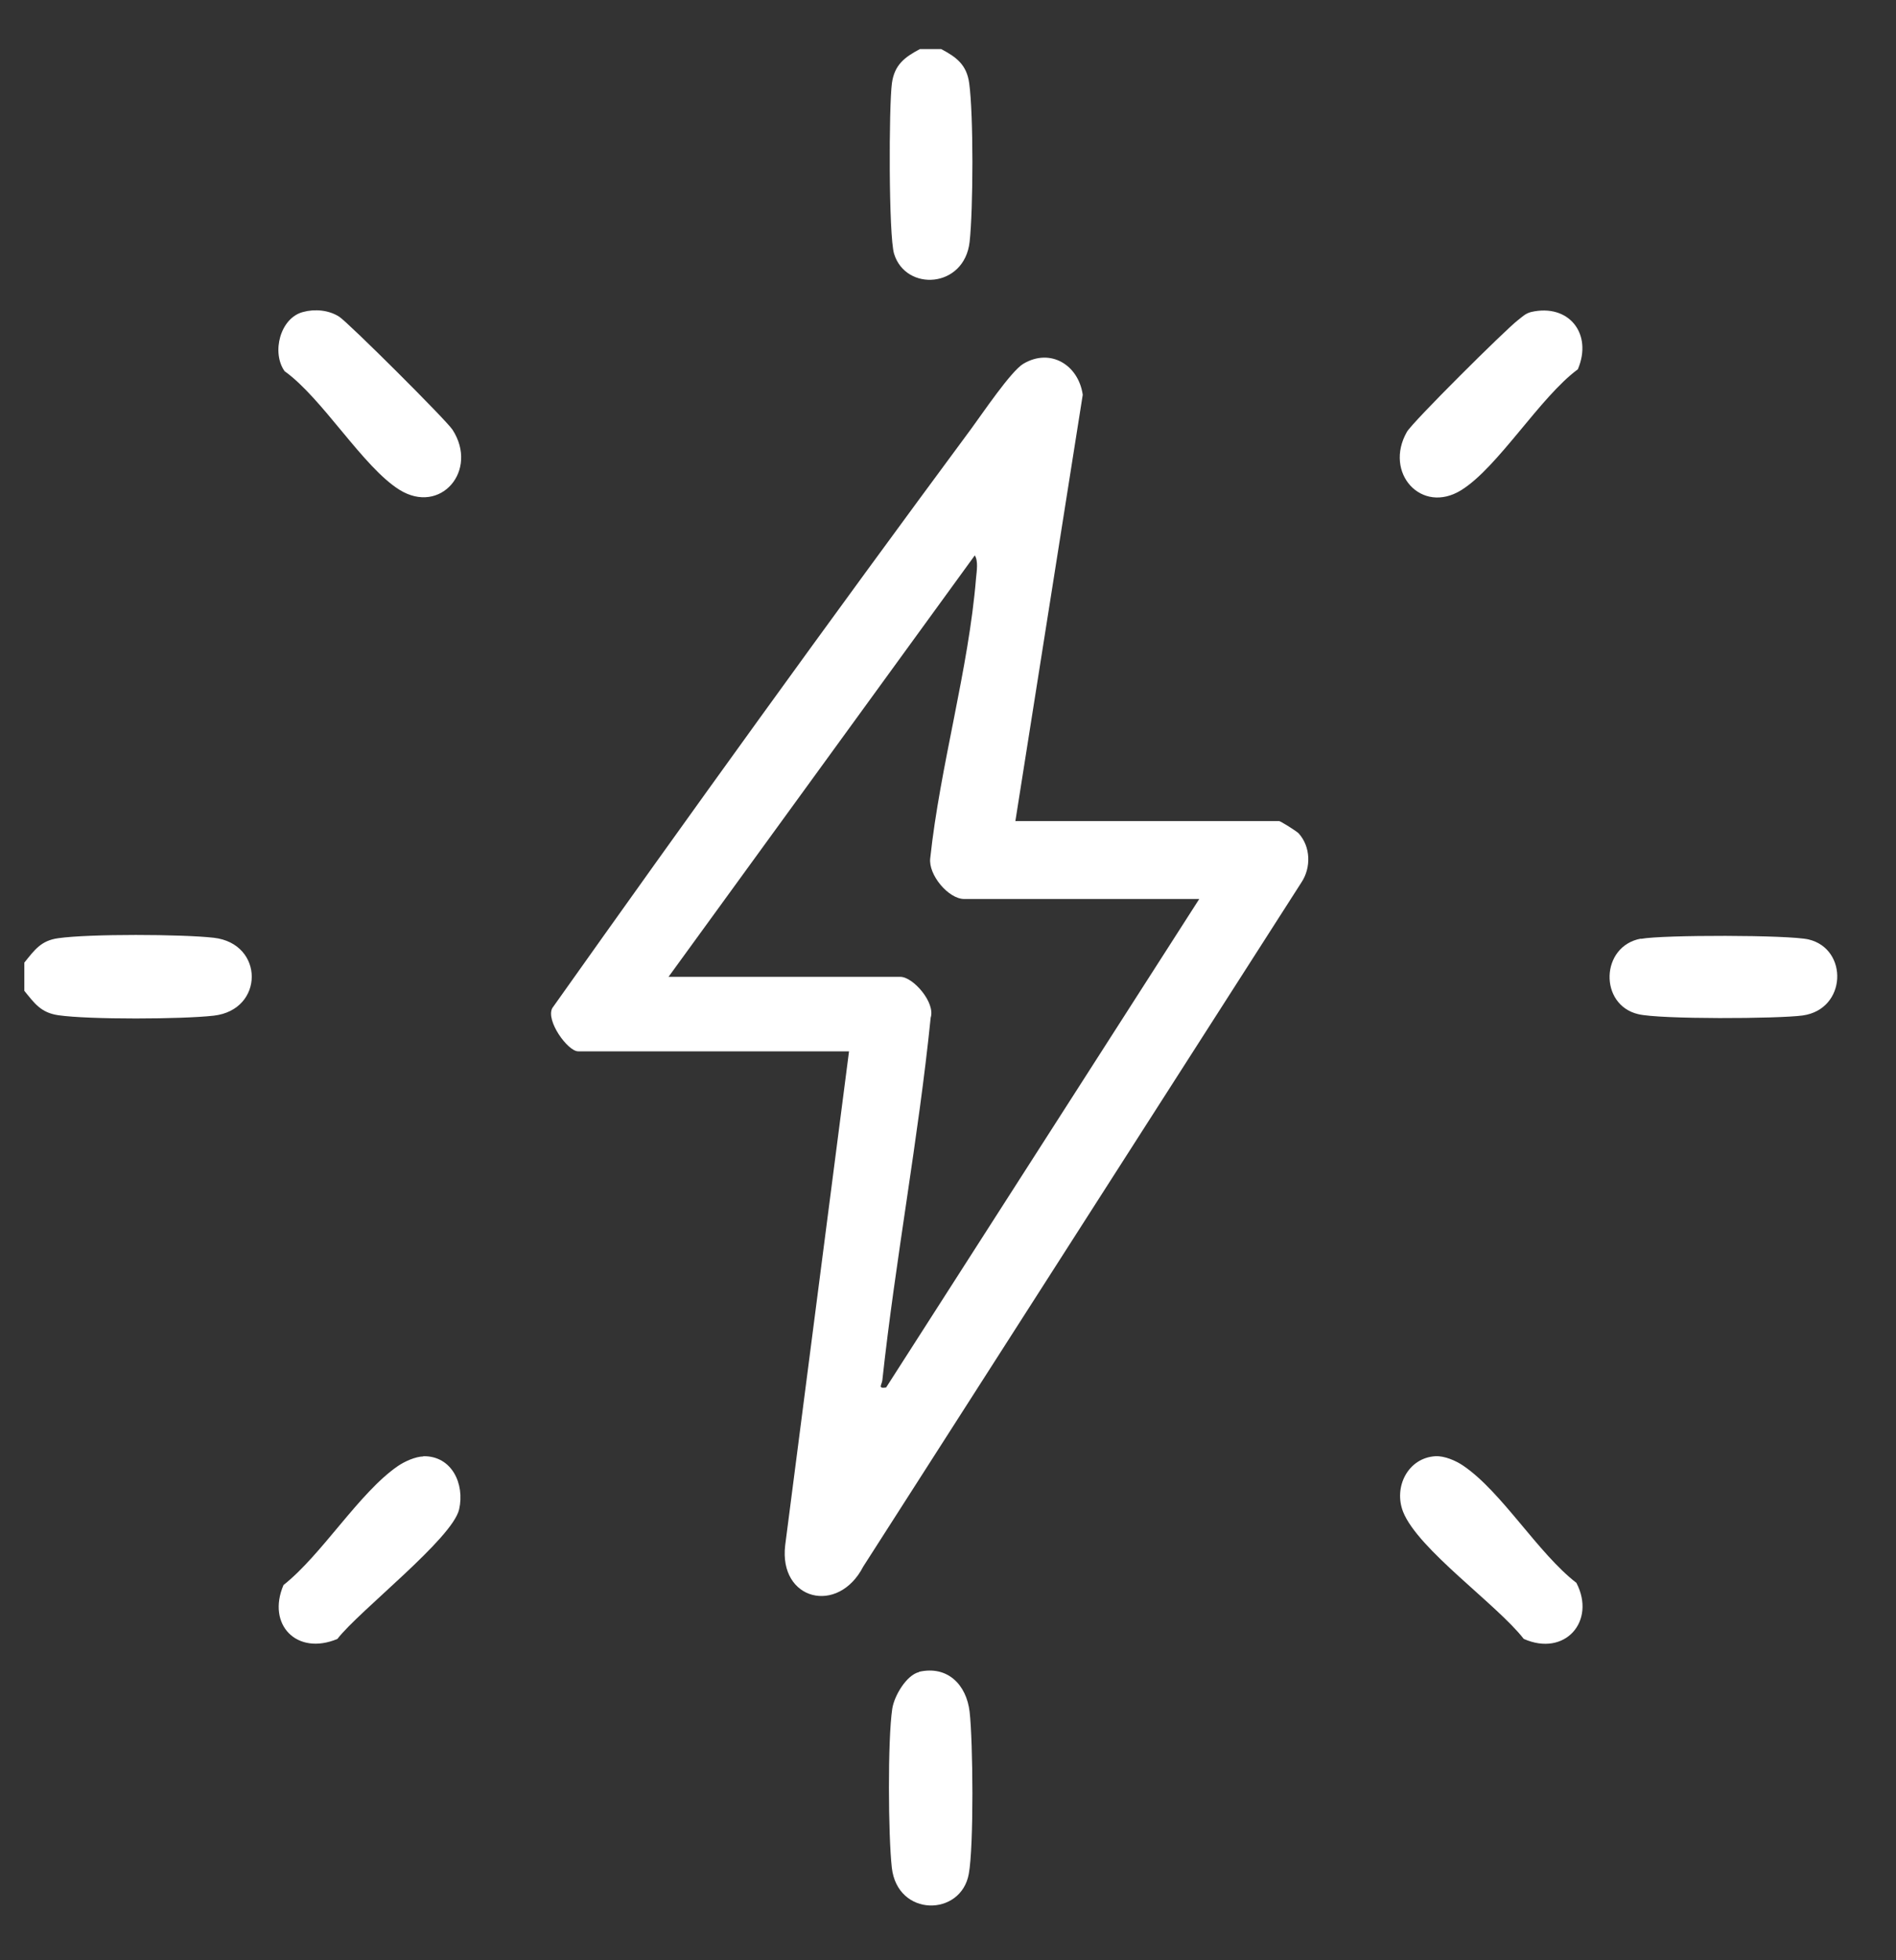 <svg width="30" height="31" viewBox="0 0 30 31" fill="none" xmlns="http://www.w3.org/2000/svg">
<rect x="0" y="0" width="30" height="31" fill="#333333" stroke="none"/>
<g clip-path="url(#clip0_582_421)">
<path d="M14.892 0.776C15.133 0.903 15.295 1.024 15.335 1.313C15.405 1.813 15.399 3.316 15.342 3.826C15.258 4.561 14.332 4.615 14.147 4.014C14.06 3.732 14.063 1.672 14.113 1.313C14.154 1.024 14.315 0.903 14.556 0.776L14.892 0.776Z" fill="white"/>
<path d="M0.385 15.673V15.223C0.546 15.025 0.647 14.874 0.922 14.837C1.412 14.767 2.882 14.773 3.382 14.83C4.184 14.921 4.184 15.971 3.382 16.062C2.882 16.119 1.412 16.126 0.922 16.055C0.647 16.015 0.546 15.867 0.385 15.669L0.385 15.673Z" fill="white"/>
<path d="M16.068 12.985H20.24C20.26 12.985 20.515 13.143 20.549 13.18C20.74 13.391 20.747 13.723 20.592 13.955L13.659 24.774C13.263 25.543 12.32 25.311 12.424 24.436L13.434 16.626H9.148C8.984 16.626 8.632 16.14 8.739 15.942C10.917 12.871 13.129 9.804 15.37 6.777C15.541 6.545 15.998 5.867 16.192 5.753C16.622 5.498 17.065 5.773 17.132 6.243L16.065 12.992L16.068 12.985ZM18.981 14.217H15.256C15.008 14.217 14.686 13.834 14.719 13.572C14.874 12.119 15.327 10.582 15.444 9.139C15.454 9.032 15.481 8.874 15.424 8.783L10.578 15.448H14.246C14.447 15.448 14.803 15.854 14.726 16.093C14.531 18.009 14.169 19.915 13.961 21.828C13.951 21.905 13.884 21.962 14.021 21.942L18.978 14.213L18.981 14.217Z" fill="white"/>
<path d="M14.54 26.439C14.993 26.335 15.292 26.643 15.342 27.07C15.396 27.54 15.41 29.194 15.329 29.634C15.208 30.311 14.201 30.322 14.111 29.536C14.054 29.029 14.044 27.516 14.118 27.023C14.148 26.821 14.342 26.489 14.544 26.442L14.54 26.439Z" fill="white"/>
<path d="M22.714 23.029C22.855 23.022 23.037 23.099 23.154 23.18C23.765 23.596 24.332 24.559 24.943 25.032C25.258 25.637 24.762 26.207 24.11 25.918C23.684 25.371 22.436 24.502 22.201 23.908C22.047 23.516 22.278 23.056 22.711 23.029H22.714Z" fill="white"/>
<path d="M6.698 23.029C7.151 23.022 7.355 23.469 7.265 23.868C7.161 24.331 5.684 25.472 5.338 25.919C4.697 26.187 4.217 25.694 4.486 25.066C5.097 24.583 5.684 23.603 6.298 23.183C6.406 23.11 6.57 23.036 6.701 23.032L6.698 23.029Z" fill="white"/>
<path d="M4.795 4.934C4.982 4.883 5.201 4.903 5.365 5.007C5.509 5.098 7.066 6.649 7.16 6.796C7.577 7.441 6.969 8.149 6.321 7.746C5.744 7.387 5.103 6.299 4.503 5.87C4.294 5.575 4.432 5.028 4.795 4.934Z" fill="white"/>
<path d="M24.227 4.934C24.825 4.797 25.204 5.28 24.966 5.84C24.368 6.28 23.704 7.388 23.123 7.75C22.492 8.143 21.892 7.478 22.261 6.83C22.348 6.676 23.828 5.206 24.019 5.062C24.09 5.008 24.134 4.958 24.227 4.934Z" fill="white"/>
<path d="M25.967 14.847C26.309 14.783 28.302 14.783 28.618 14.857C29.249 15.008 29.222 15.961 28.524 16.059C28.138 16.112 26.262 16.122 25.92 16.038C25.299 15.891 25.322 14.961 25.963 14.844L25.967 14.847Z" fill="white"/>
</g>
<defs>
<clipPath id="clip0_582_421">
<rect width="28.687" height="29.358" fill="white" transform="translate(0.385 0.776)"/>
</clipPath>
</defs>
</svg>

